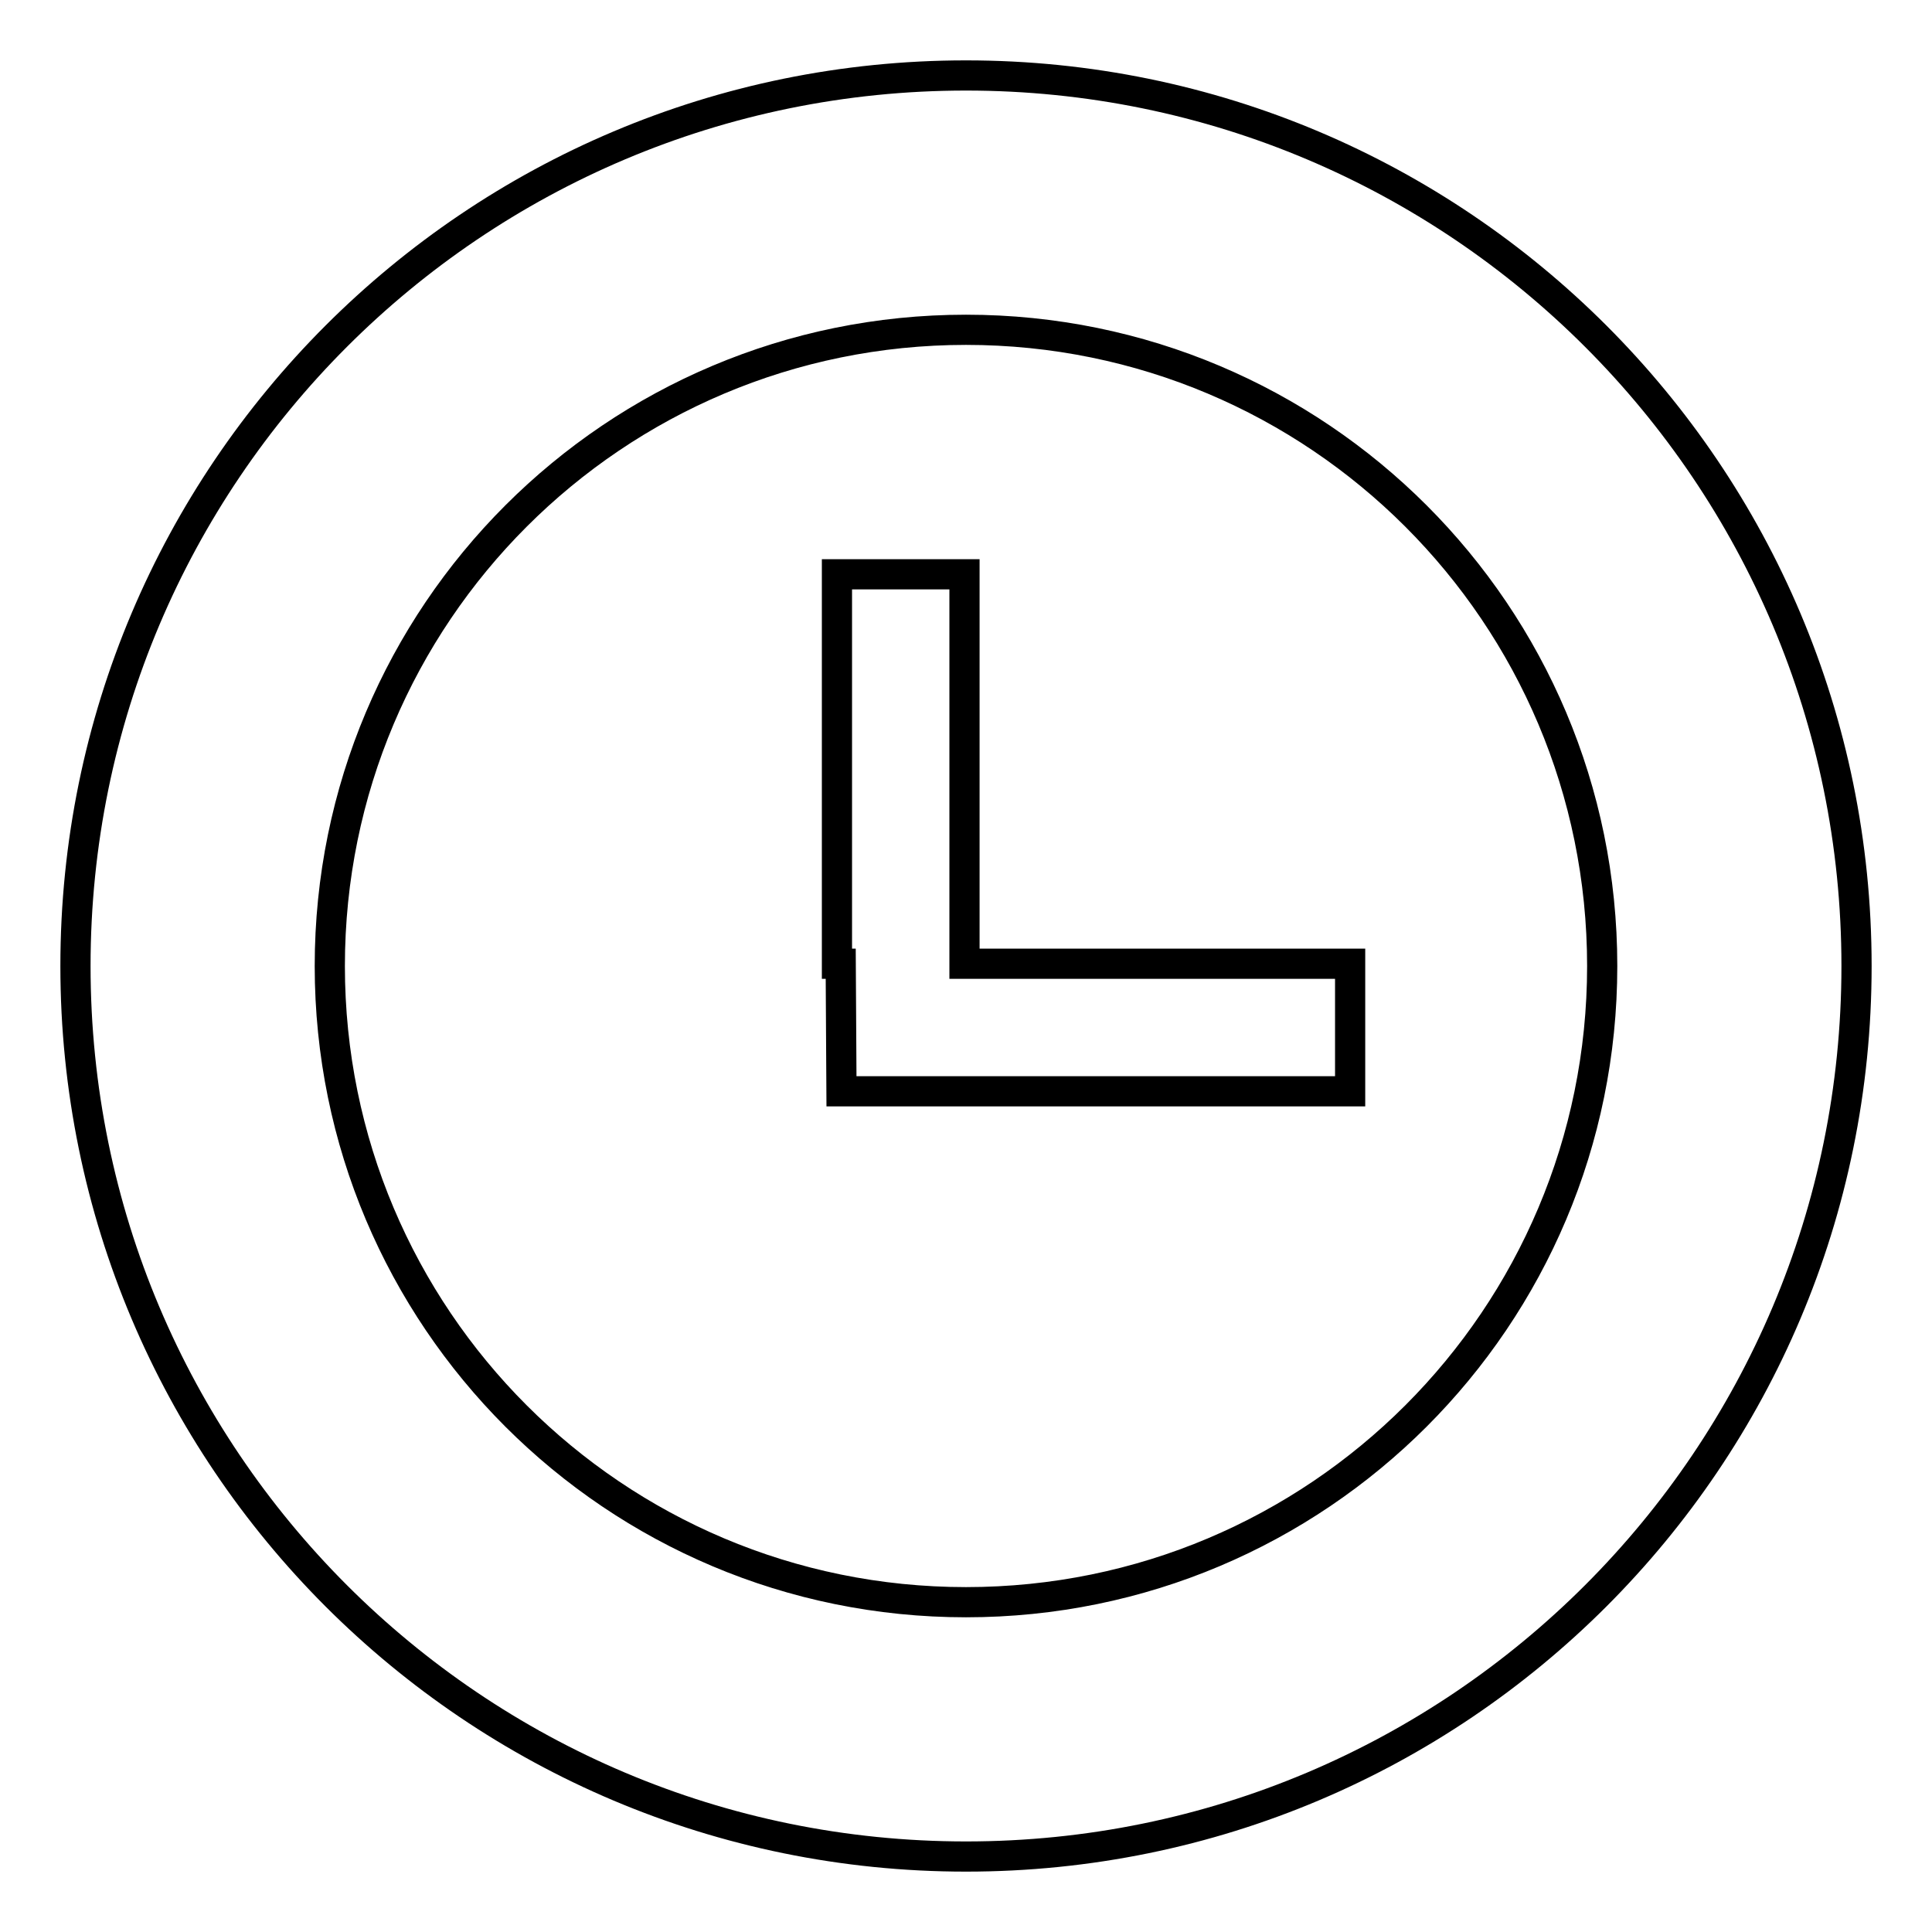 <?xml version="1.0" encoding="utf-8"?>
<!-- Svg Vector Icons : http://www.onlinewebfonts.com/icon -->
<!DOCTYPE svg PUBLIC "-//W3C//DTD SVG 1.1//EN" "http://www.w3.org/Graphics/SVG/1.1/DTD/svg11.dtd">
<svg version="1.1" xmlns="http://www.w3.org/2000/svg" xmlns:xlink="http://www.w3.org/1999/xlink" x="0px" y="0px" viewBox="0 0 256 256" enable-background="new 0 0 256 256" xml:space="preserve">
<g> <path stroke-width="4" fill-opacity="0" stroke="#000000"  d="M128,246c-65.2,0-118-52.8-118-118C10,62.8,62.8,10,128,10c65.2,0,118,52.8,118,118 C246,193.2,193.2,246,128,246z M128,43.7c-46.6,0-84.3,37.7-84.3,84.3c0,46.6,37.7,84.3,84.3,84.3c46.6,0,84.3-37.7,84.3-84.3 C212.3,81.4,174.6,43.7,128,43.7L128,43.7z M111.4,127.7h-0.5V76.1h16.9v51.6h51.1v16.9h-67.4L111.4,127.7L111.4,127.7z"/></g>
</svg>